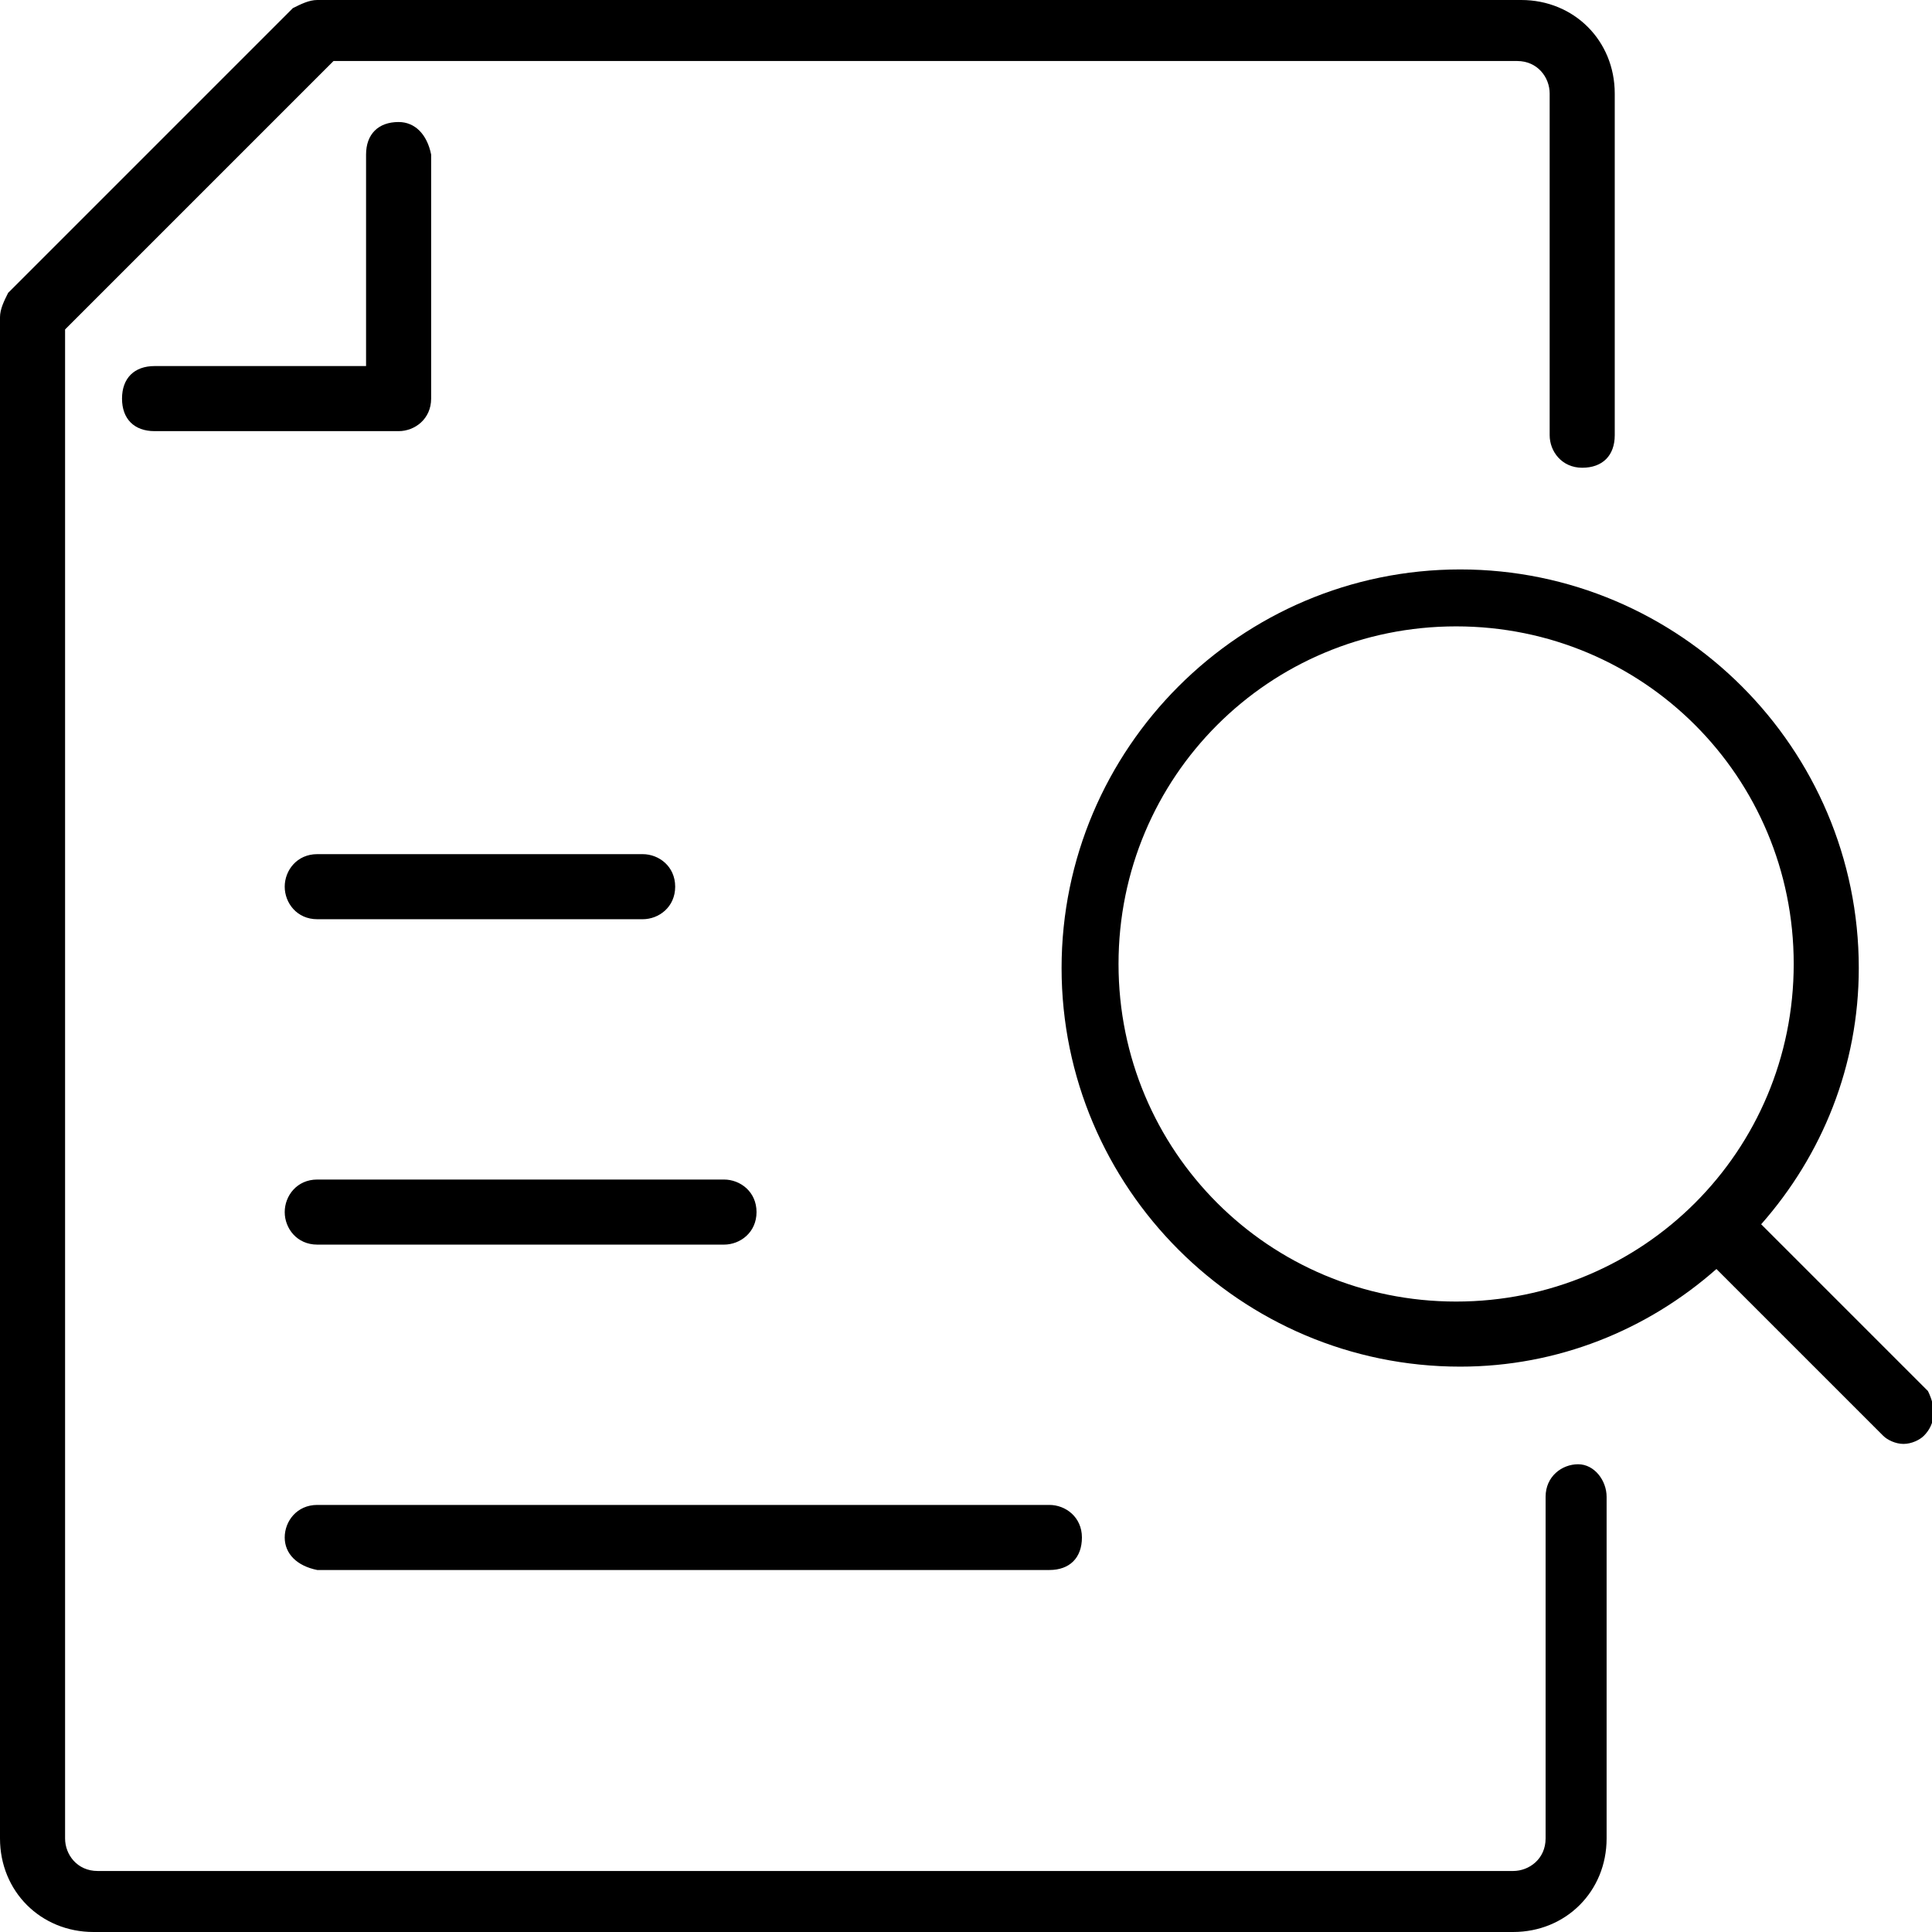 <?xml version="1.0" encoding="UTF-8"?> <svg xmlns="http://www.w3.org/2000/svg" xmlns:xlink="http://www.w3.org/1999/xlink" x="0px" y="0px" width="47.5px" height="47.5px" viewBox="0 0 47.5 47.5" style="enable-background:new 0 0 47.5 47.5;" xml:space="preserve"> <path d="M7,37.8C7,37.4,7.3,37,7.8,37h18c0.4,0,0.8,0.3,0.8,0.8s-0.3,0.8-0.8,0.8h-18C7.3,38.5,7,38.2,7,37.8z M7,29.8 c0,0.4,0.3,0.8,0.8,0.8h10c0.4,0,0.8-0.3,0.8-0.8S18.2,29,17.8,29h-10C7.3,29,7,29.4,7,29.8z M15.8,21h-8C7.3,21,7,21.4,7,21.8 s0.3,0.8,0.8,0.8h8c0.4,0,0.8-0.3,0.8-0.8S16.2,21,15.8,21z M9.8,3C9.3,3,9,3.3,9,3.8V9H3.8C3.3,9,3,9.3,3,9.8s0.3,0.8,0.8,0.8h6 c0.4,0,0.8-0.3,0.8-0.8v-6C10.5,3.3,10.2,3,9.8,3z M38.8,36c-0.4,0-0.8,0.3-0.8,0.8v8.4c0,0.5-0.4,0.8-0.8,0.8H2.4 c-0.5,0-0.8-0.4-0.8-0.8V8.1l6.6-6.6h29.1c0.5,0,0.8,0.4,0.8,0.8v8.4c0,0.4,0.3,0.8,0.8,0.8s0.8-0.3,0.8-0.8V2.3 c0-1.3-1-2.3-2.3-2.3H7.8C7.6,0,7.4,0.1,7.2,0.2l-7,7C0.1,7.4,0,7.6,0,7.8v37.4c0,1.3,1,2.3,2.3,2.3h34.9c1.3,0,2.3-1,2.3-2.3v-8.4 C39.5,36.4,39.2,36,38.8,36z M47.3,35.3c-0.1,0.1-0.3,0.2-0.5,0.2s-0.4-0.1-0.5-0.2l-4.1-4.1c-1.7,1.5-3.9,2.4-6.3,2.4 c-5.4,0-9.8-4.4-9.8-9.8s4.4-9.8,9.8-9.8s9.8,4.4,9.8,9.8c0,2.4-0.9,4.6-2.4,6.3l4.1,4.1C47.6,34.6,47.6,35,47.3,35.3z M35.8,32 c4.6,0,8.3-3.7,8.3-8.3c0-4.6-3.7-8.3-8.3-8.3s-8.3,3.7-8.3,8.3C27.5,28.3,31.2,32,35.8,32z"></path> </svg> 